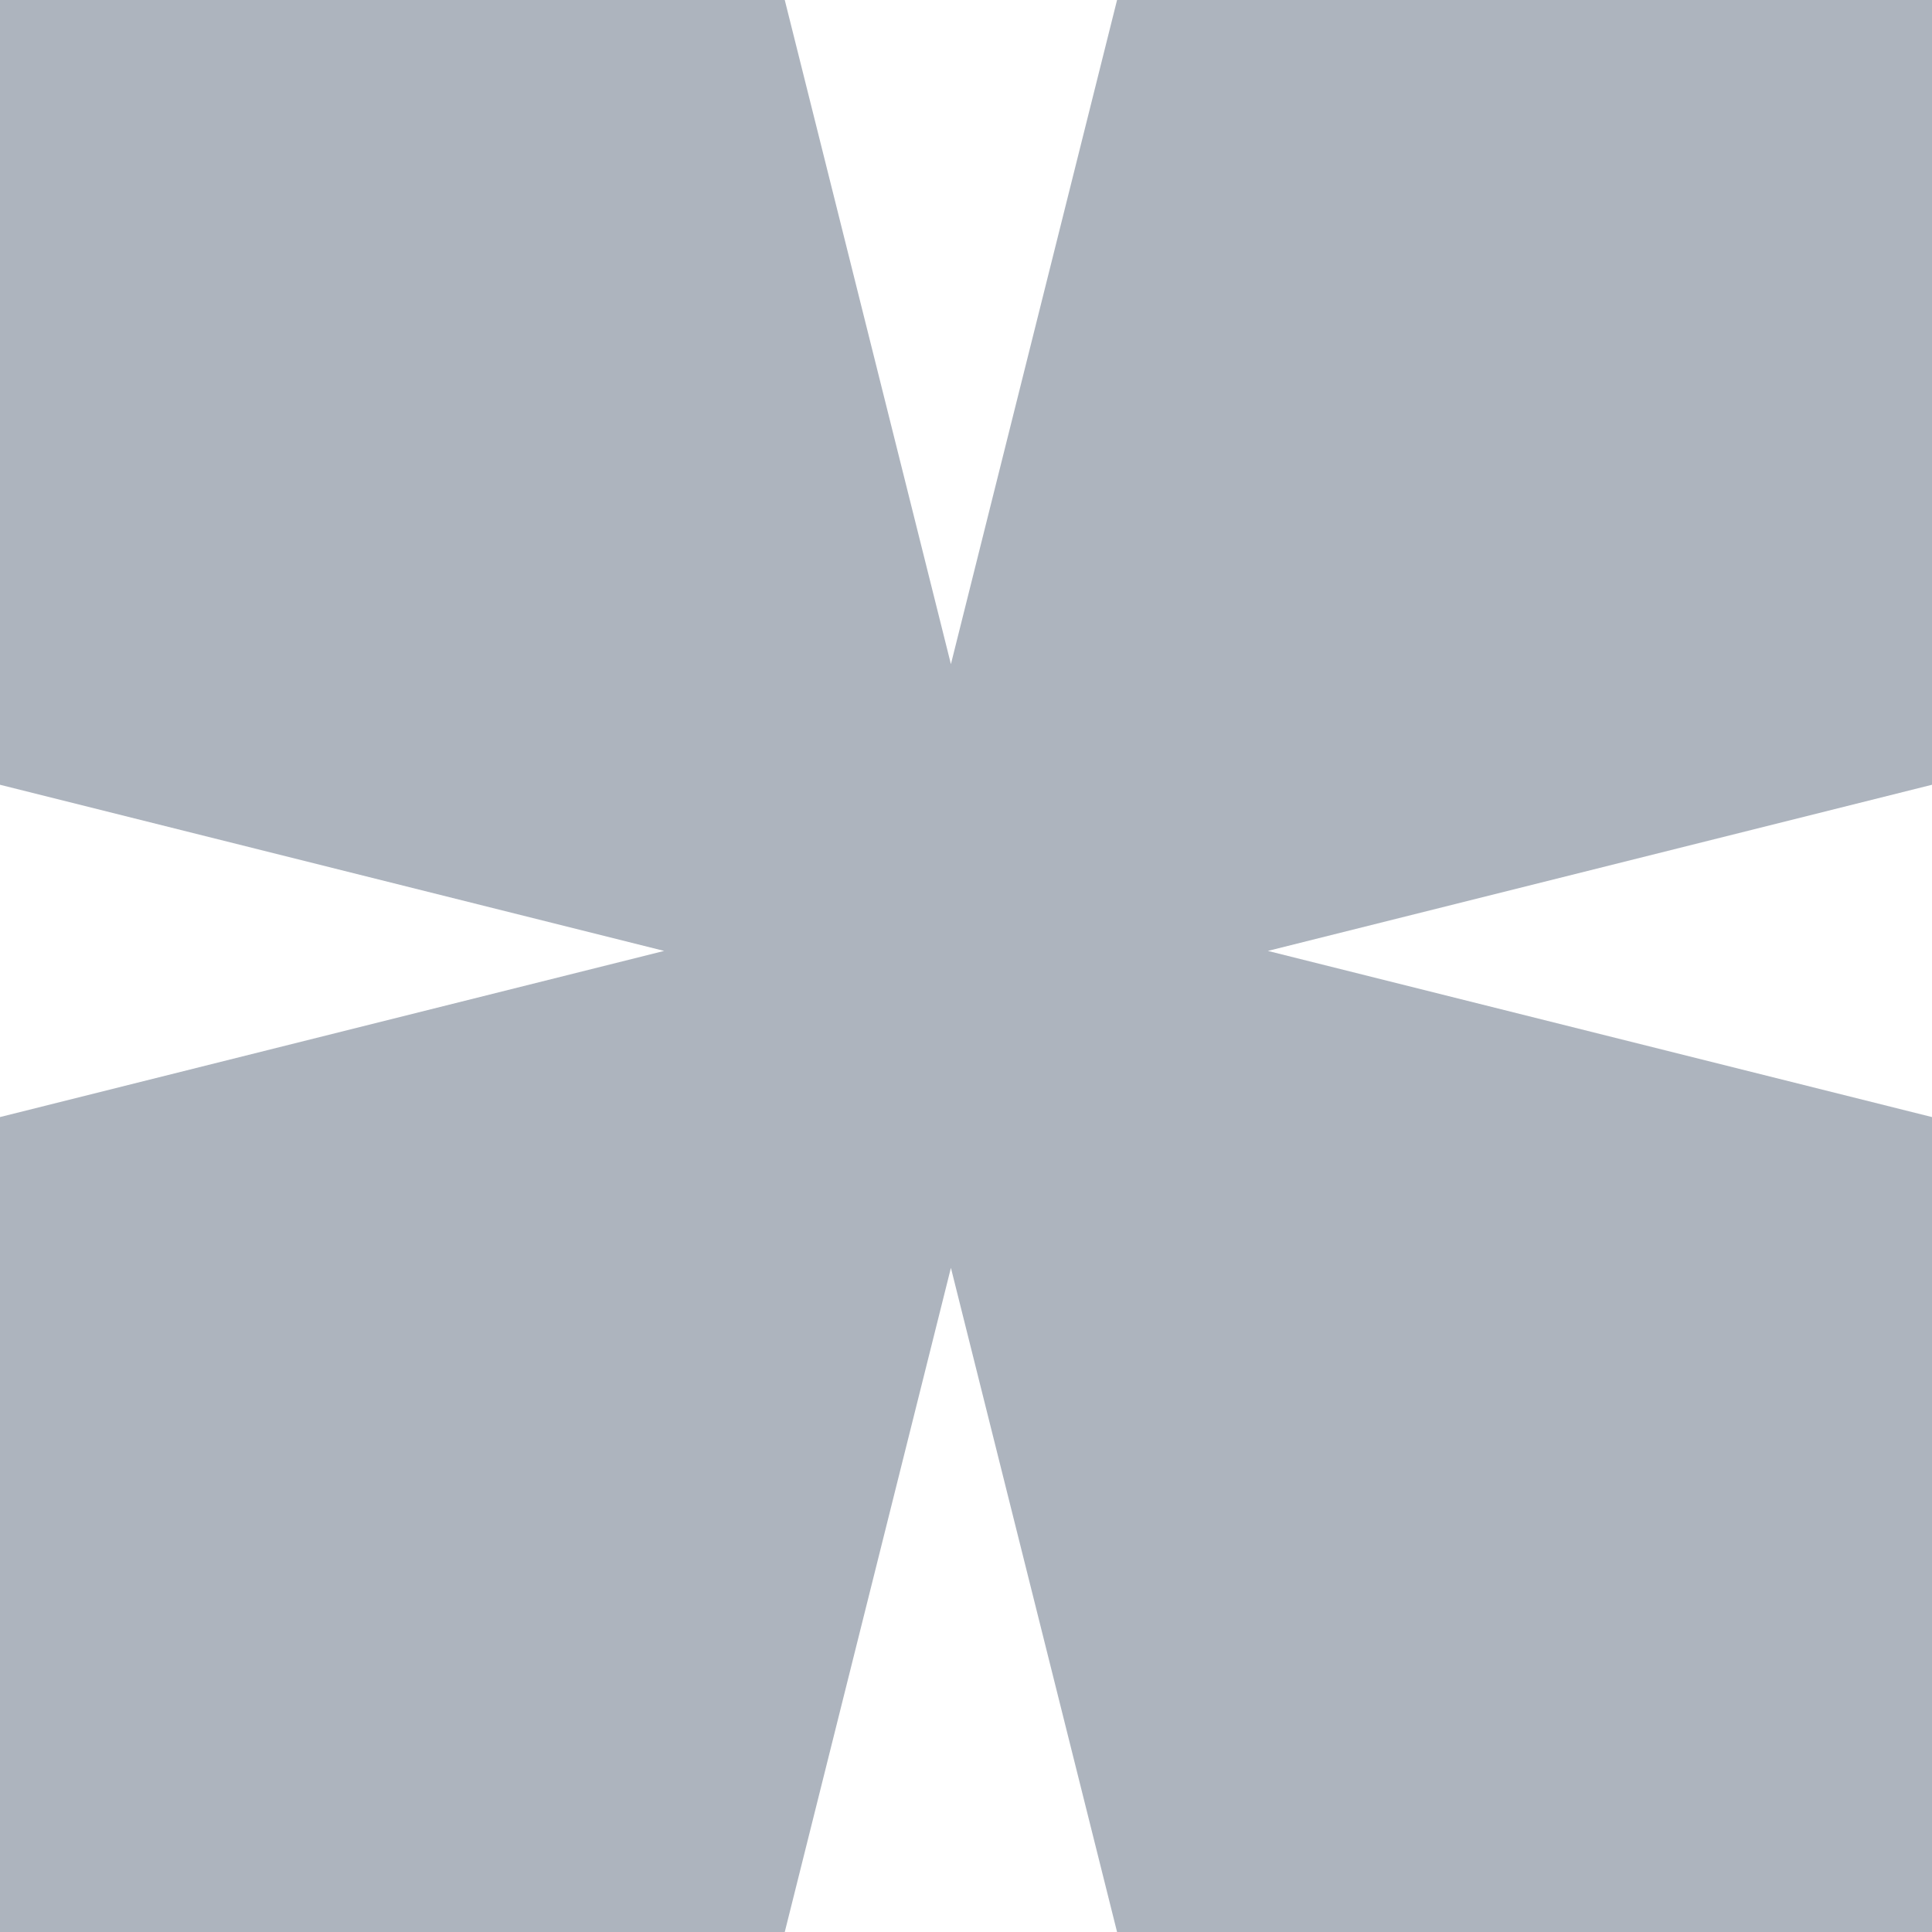 <?xml version="1.0" encoding="UTF-8"?> <svg xmlns="http://www.w3.org/2000/svg" width="21" height="21" viewBox="0 0 21 21" fill="none"><path fill-rule="evenodd" clip-rule="evenodd" d="M10.336 7.219L8.53 0H0V8.53L7.219 10.336L0 12.142V21H8.53L10.336 13.781L12.142 21H21V12.142L13.781 10.336L21 8.53V0H12.142L10.336 7.219Z" fill="#ADB4BE"></path></svg> 
